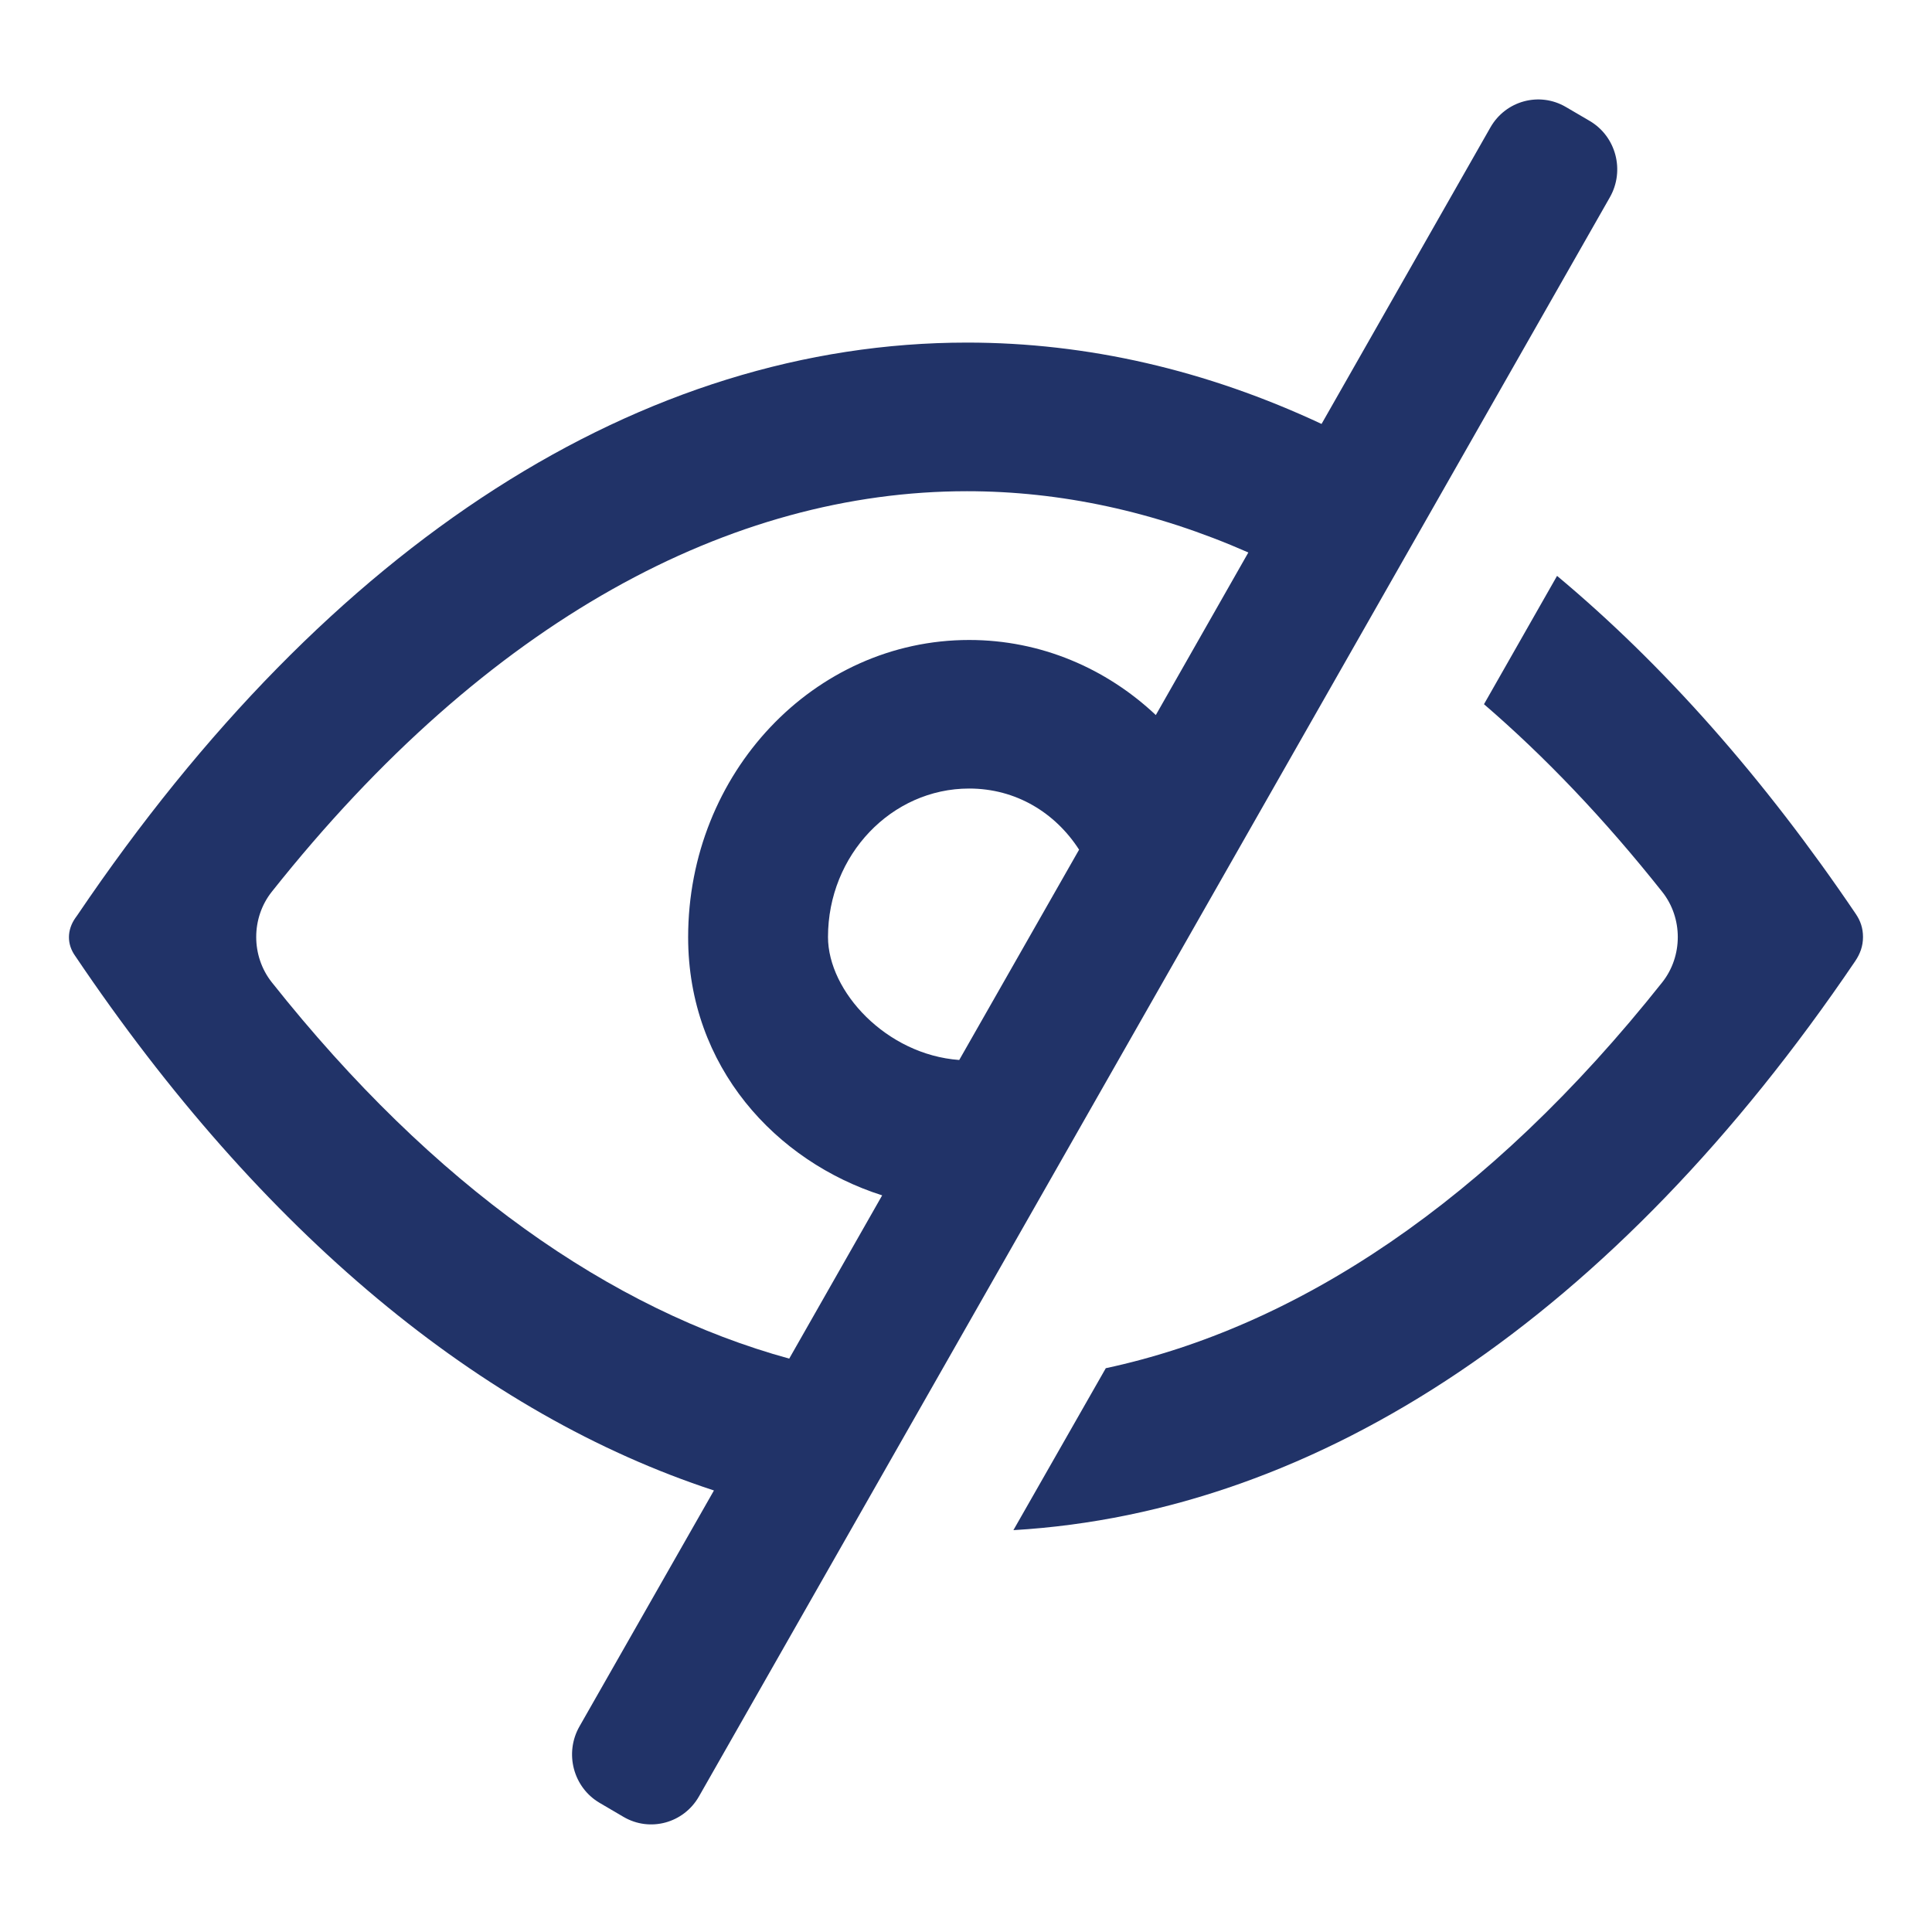 <svg fill="none" height="24" viewBox="0 0 28 28" width="24" xmlns="http://www.w3.org/2000/svg"><g fill="#213368"><path clip-rule="evenodd" d="m22.693 1.55c-.383-.224-.872-.091-1.093.297l-2.447 4.297c-1.667-.78-3.392-1.179-5.139-1.179-4.693 0-9.233 2.882-12.894 8.3l-.015.021-.013.018c-.122.175-.125.38-.001.552 2.702 4.013 5.885 6.641 9.256 7.745l-1.949 3.42c-.221.388-.09.884.293 1.108l.346.203c.383.224.872.091 1.093-.297l13.201-23.175c.221-.388.09-.884-.293-1.108zm-4.601 6.457c-1.357-.597-2.727-.888-4.078-.888-3.41 0-6.94 1.855-10.075 5.805-.301.379-.301.932 0 1.312 2.35 2.962 4.922 4.746 7.499 5.454l1.347-2.366c-1.539-.491-2.812-1.861-2.812-3.741 0-2.379 1.824-4.308 4.073-4.308 1.038 0 1.986.411 2.705 1.088zm-2.453 4.307c-.346-.537-.916-.886-1.593-.886-1.125 0-2.046.963-2.046 2.152 0 .786.843 1.705 1.902 1.782z" fill-rule="evenodd"/><path d="m14.687 22.176c4.444-.261 8.718-3.107 12.199-8.245.073-.108.114-.219.114-.351 0-.126-.035-.232-.104-.334-1.338-1.978-2.793-3.617-4.33-4.9l-1.059 1.86c.883.76 1.747 1.665 2.583 2.719.301.379.301.932 0 1.312-2.522 3.178-5.299 5-8.064 5.592z"/></g></svg>
